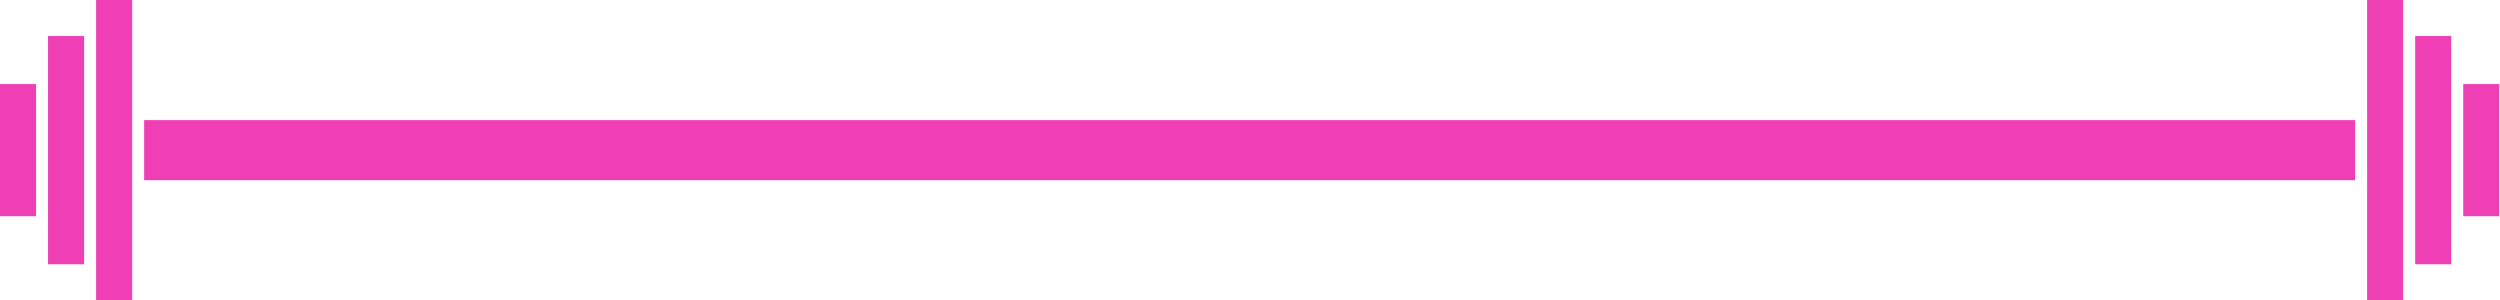 <svg xmlns="http://www.w3.org/2000/svg" width="1665" height="200" viewBox="0 0 1665 200" fill="none"><path fill-rule="evenodd" clip-rule="evenodd" d="M1600.5 0V200H1576.5V0H1600.5ZM64 0V200H88V0H64ZM1632.5 24H1608.5V176H1632.5V24ZM32 176H56V24H32V176ZM24 56V144H0V56H24ZM1640.5 144V56H1664.5V144H1640.5ZM1568.5 80H96V120H1568.5V80Z" fill="#EF3FB4"></path></svg>